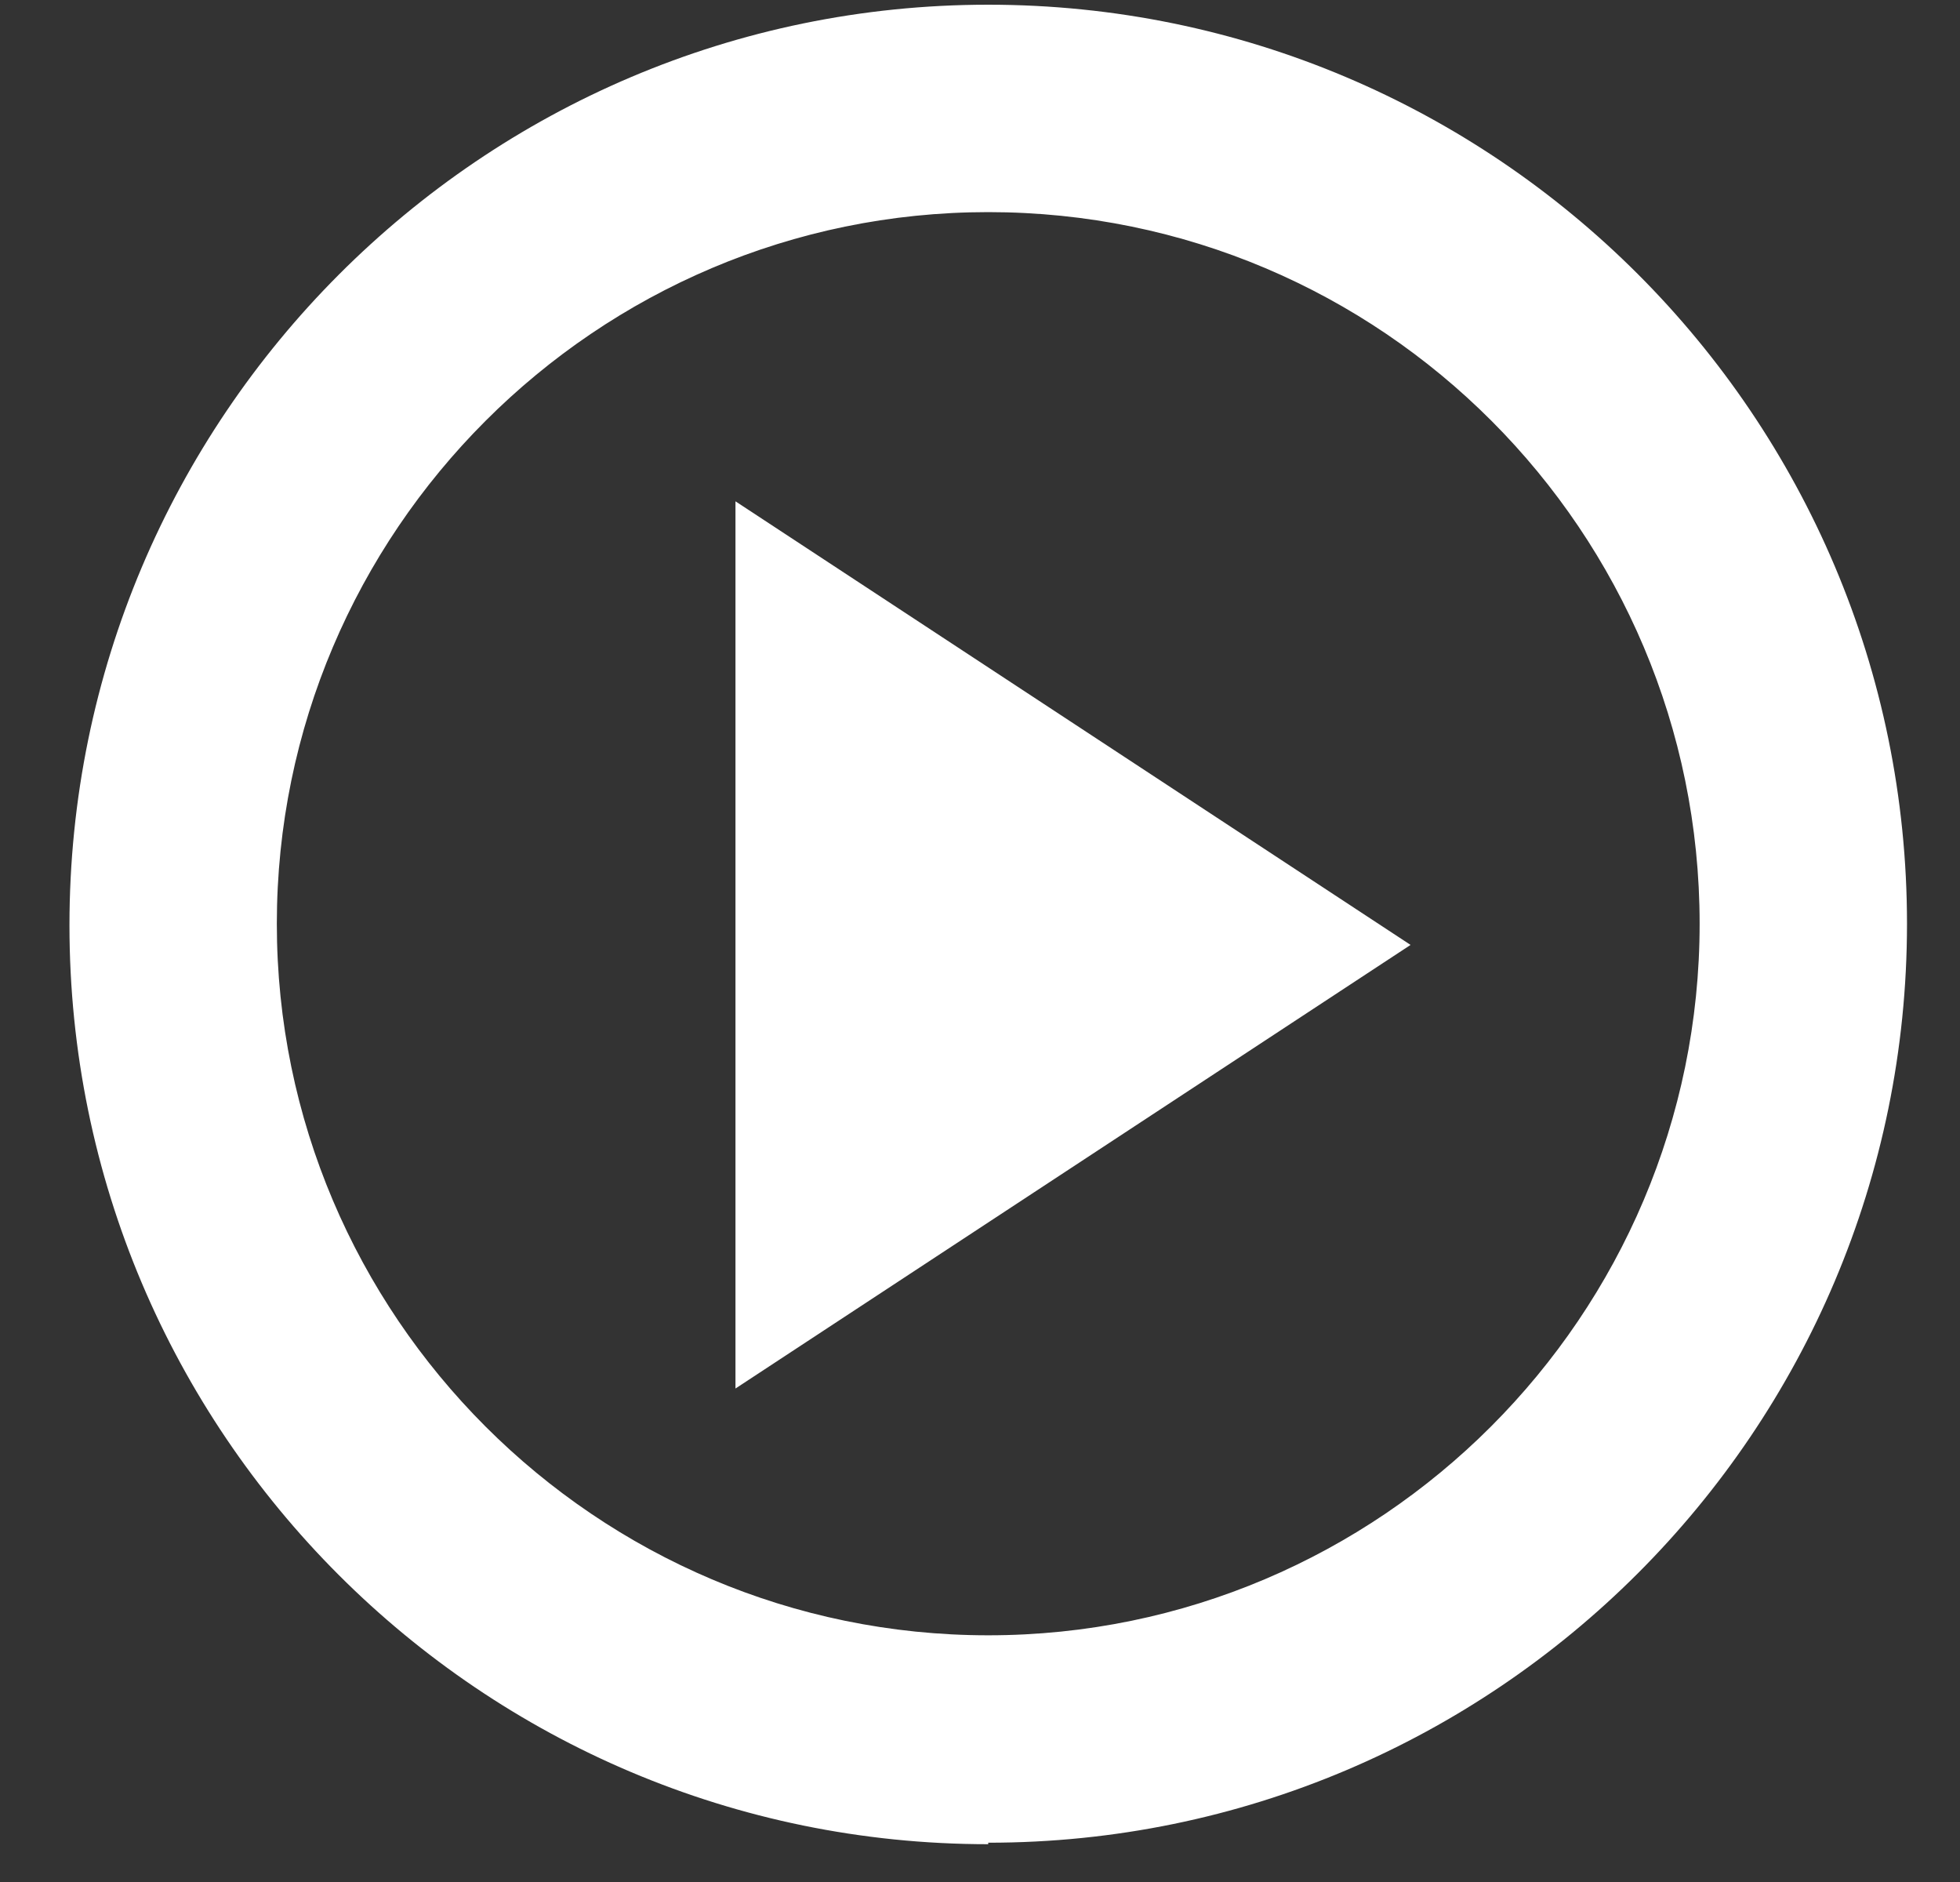<svg width="25" height="24" viewBox="0 0 25 24" fill="none" xmlns="http://www.w3.org/2000/svg">
<rect x="0" y="0" width="25" height="24" fill="#333333" stroke="none"/>
<path d="M9.381 17.707L17.992 12.05L9.381 6.393V17.707Z" fill="white"/>
<path d="M12.605 23.518C6.137 23.518 0.886 18.267 0.886 11.799C0.886 5.331 6.137 0.06 12.605 0.06C19.073 0.06 24.324 5.312 24.324 11.78C24.324 18.247 19.073 23.499 12.605 23.499V23.518ZM12.605 2.705C7.605 2.705 3.531 6.779 3.531 11.78C3.531 16.78 7.605 20.854 12.605 20.854C17.606 20.854 21.679 16.78 21.679 11.78C21.679 6.779 17.625 2.705 12.605 2.705Z" fill="white"/>
</svg>
